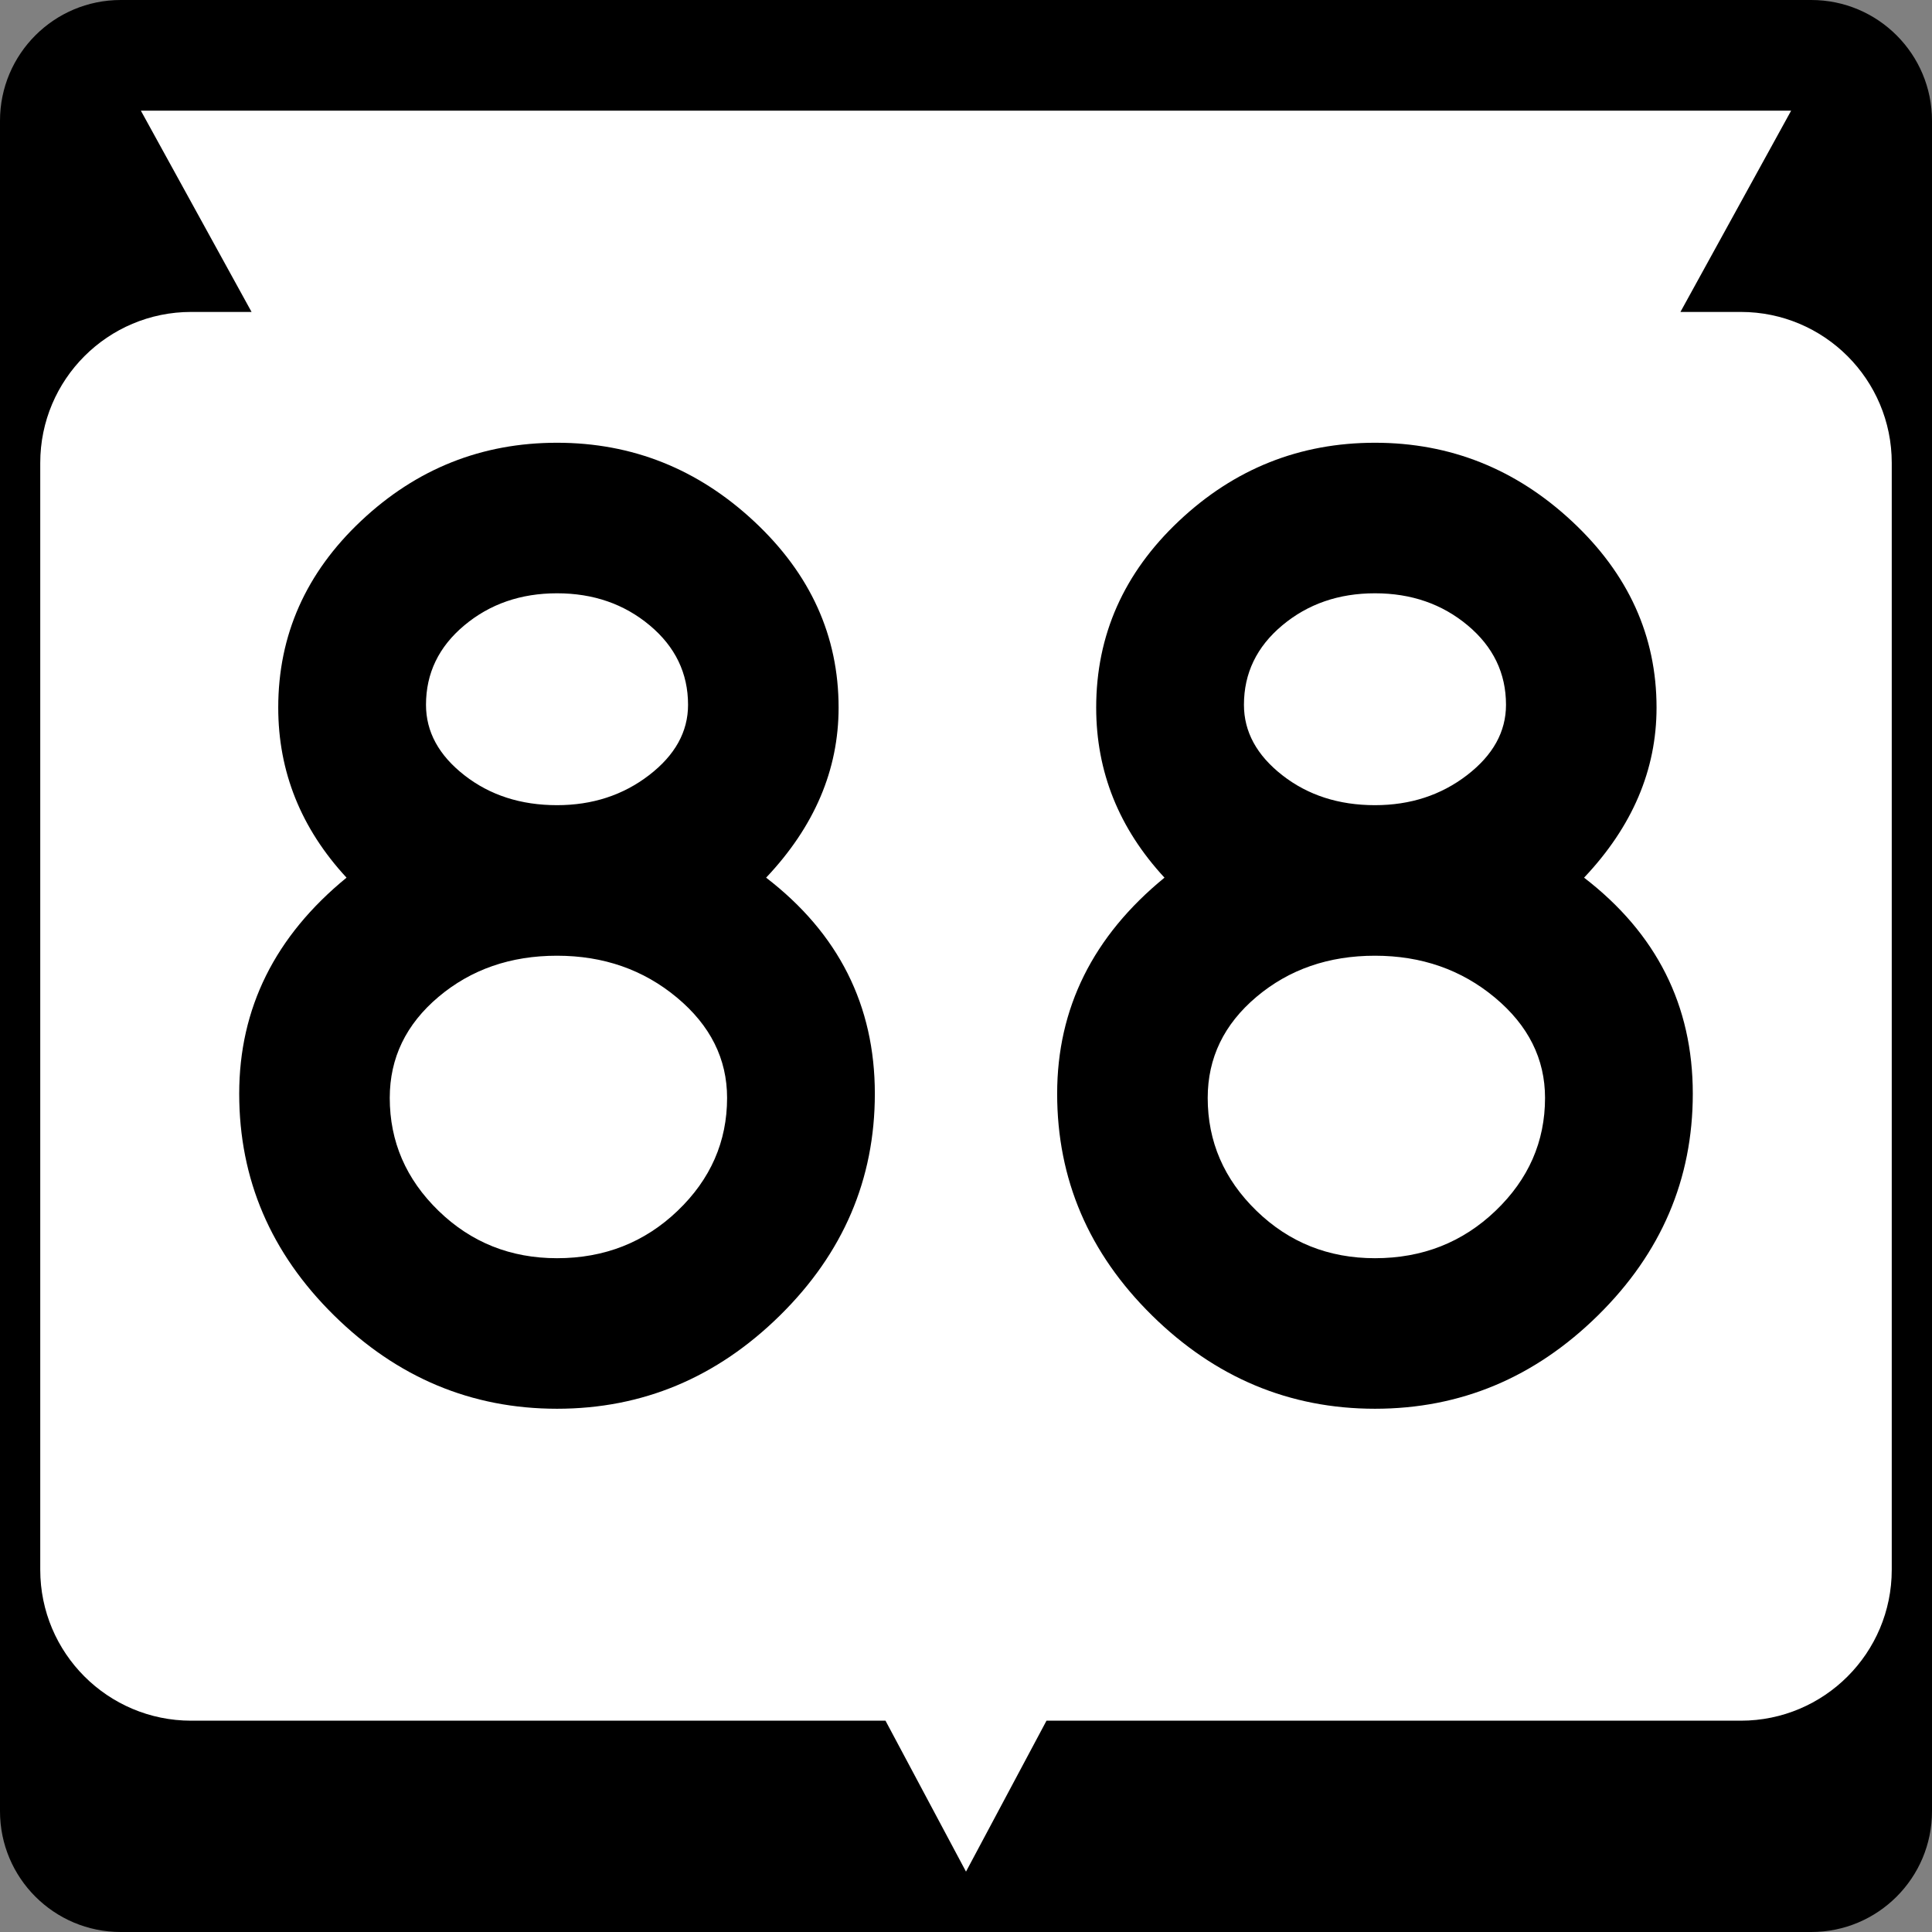 <?xml version="1.0" encoding="utf-8"?>
<!-- Generator: Adobe Illustrator 12.0.0, SVG Export Plug-In . SVG Version: 6.00 Build 51448)  -->
<!DOCTYPE svg PUBLIC "-//W3C//DTD SVG 1.1//EN" "http://www.w3.org/Graphics/SVG/1.1/DTD/svg11.dtd">
<svg  version="1.1" id="Layer_1" xmlns="http://www.w3.org/2000/svg" xmlns:xlink="http://www.w3.org/1999/xlink" width="384" height="384" viewBox="0 0 384 384"
	 overflow="visible" enable-background="new 0 0 384 384" xml:space="preserve">
<rect x="0" y="0" width="384" height="384" fill="#808080" stroke="none"/>
<g>
	<g>
		<path d="M0,24C0,10.745,10.745,0,24,0h336c13.256,0,24,10.745,24,24v336c0,13.255-10.744,24-24,24H24
			c-13.255,0-24-10.745-24-24V24L0,24z"/>
		<path d="M192,192"/>
	</g>
	<path fill="#FFFFFF" d="M356,22l-22,40h12c16.568,0,30,13.431,30,30v220c0,16.568-13.432,30-30,30H208l-16,30
		l-16-30H38c-16.569,0-30-13.432-30-30V92c0-16.569,13.431-30,30-30h12L28,22H356z"/>
</g>
<g>
	<path fill-rule="evenodd" clip-rule="evenodd" d="M173.881,217.385
		c0,16.993-6.28,31.678-18.84,44.053C142.482,273.812,127.706,280,110.713,280
		c-16.993,0-31.77-6.188-44.329-18.562c-12.56-12.375-18.84-27.06-18.84-44.053
		c0-16.992,7.111-31.307,21.333-42.943c-9.05-9.789-13.575-21.056-13.575-33.801
		c0-14.407,5.495-26.782,16.484-37.125C82.776,93.172,95.752,88,110.713,88
		s28.029,5.218,39.203,15.654c11.175,10.436,16.762,22.765,16.762,36.987
		c0,12.375-4.802,23.642-14.407,33.801
		C166.678,185.524,173.881,199.838,173.881,217.385z M136.756,140.087
		c0-6.28-2.54-11.544-7.619-15.792c-5.08-4.248-11.221-6.373-18.424-6.373
		c-7.204,0-13.345,2.125-18.424,6.373c-5.08,4.248-7.619,9.512-7.619,15.792
		c0,5.356,2.54,10.02,7.619,13.991c5.079,3.971,11.221,5.957,18.424,5.957
		c7.019,0,13.114-1.985,18.286-5.957C134.17,150.107,136.756,145.443,136.756,140.087z
		 M144.514,218.217c0-7.758-3.325-14.407-9.974-19.948s-14.591-8.312-23.827-8.312
		s-17.085,2.725-23.55,8.173s-9.697,12.145-9.697,20.087
		c0,8.681,3.232,16.161,9.697,22.441c6.465,6.279,14.314,9.42,23.55,9.42
		c9.42,0,17.408-3.141,23.965-9.42C141.235,234.378,144.514,226.897,144.514,218.217z"
		/>
	<path fill-rule="evenodd" clip-rule="evenodd" d="M336.456,217.385
		c0,16.993-6.28,31.678-18.84,44.053S290.279,280,273.287,280s-31.77-6.188-44.329-18.562
		s-18.84-27.06-18.84-44.053c0-16.992,7.111-31.307,21.333-42.943
		c-9.051-9.789-13.575-21.056-13.575-33.801c0-14.407,5.495-26.782,16.485-37.125
		C245.351,93.172,258.326,88,273.287,88s28.029,5.218,39.203,15.654
		c11.175,10.436,16.762,22.765,16.762,36.987c0,12.375-4.802,23.642-14.406,33.801
		C329.252,185.524,336.456,199.838,336.456,217.385z M299.33,140.087
		c0-6.28-2.539-11.544-7.619-15.792c-5.079-4.248-11.221-6.373-18.424-6.373
		s-13.345,2.125-18.424,6.373c-5.08,4.248-7.619,9.512-7.619,15.792
		c0,5.356,2.539,10.02,7.619,13.991c5.079,3.971,11.221,5.957,18.424,5.957
		c7.02,0,13.113-1.985,18.285-5.957S299.33,145.443,299.33,140.087z
		 M307.088,218.217c0-7.758-3.324-14.407-9.974-19.948s-14.592-8.312-23.827-8.312
		c-9.234,0-17.085,2.725-23.55,8.173s-9.696,12.145-9.696,20.087
		c0,8.681,3.231,16.161,9.696,22.441c6.465,6.279,14.315,9.42,23.55,9.42
		c9.42,0,17.408-3.141,23.965-9.42C303.81,234.378,307.088,226.897,307.088,218.217z
		"/>
</g>
</svg>
